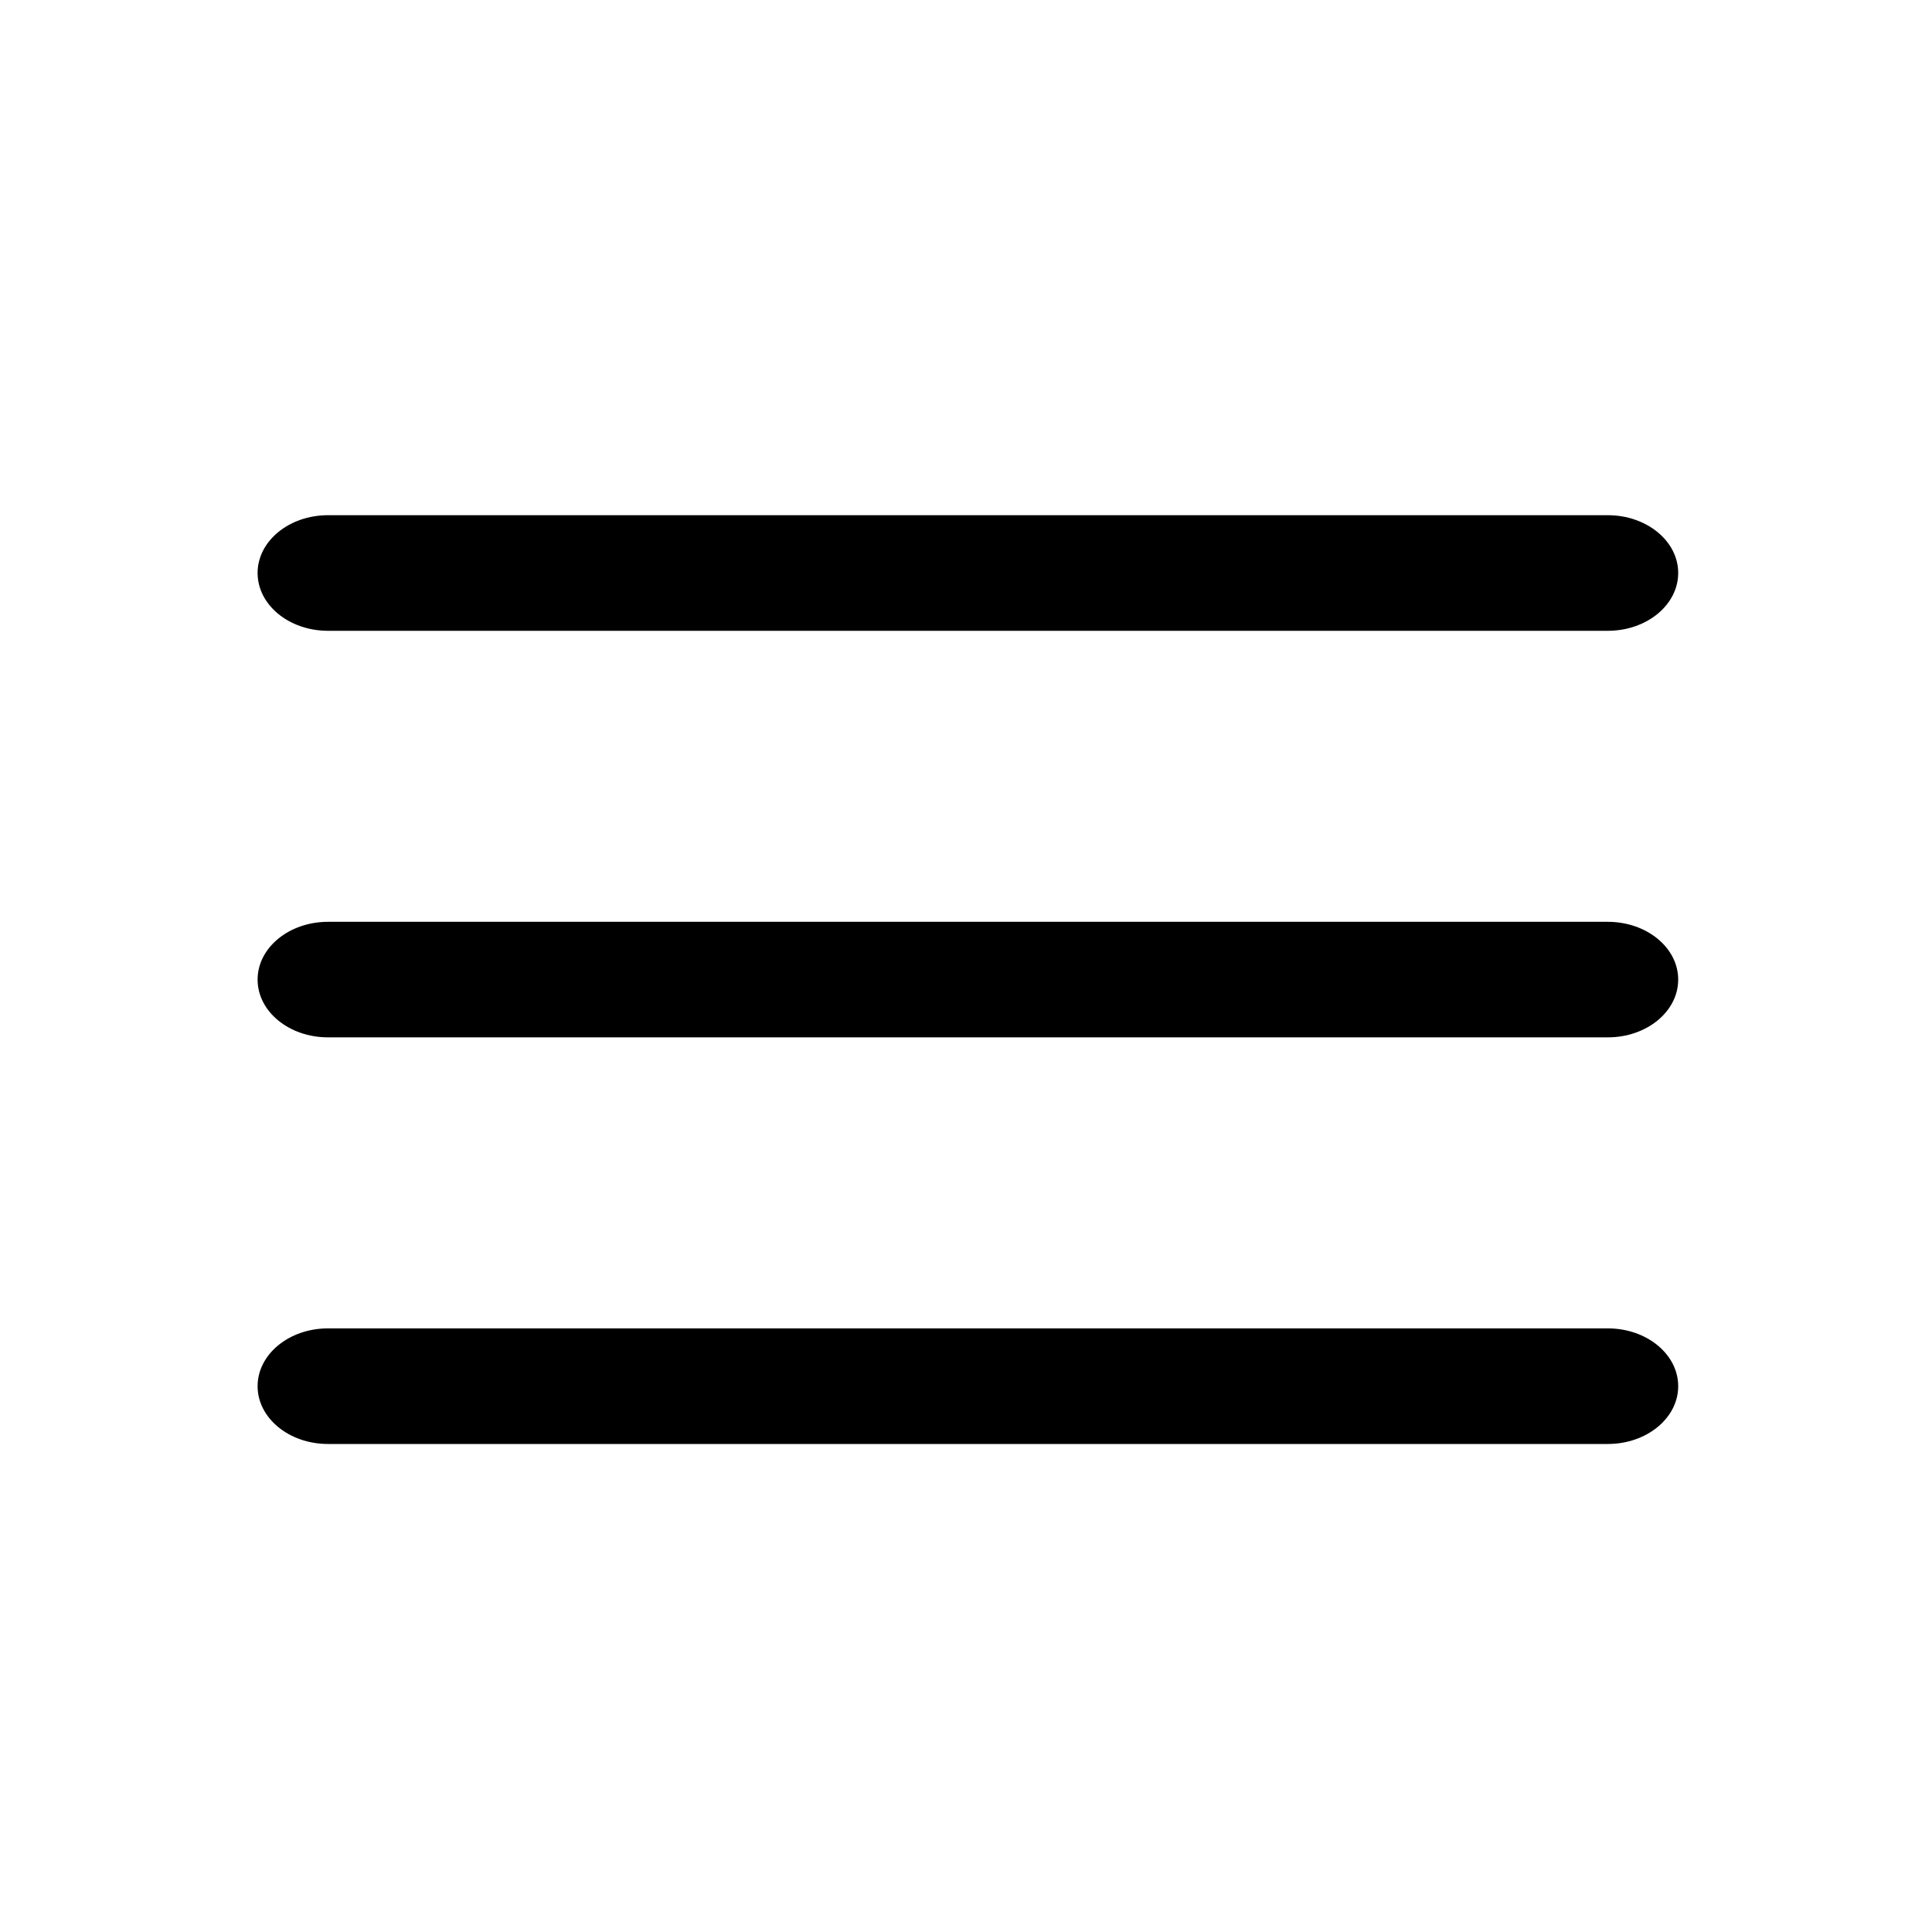 <svg width="30" height="30" viewBox="0 0 30 30" fill="none" xmlns="http://www.w3.org/2000/svg">
<path fill-rule="evenodd" clip-rule="evenodd" d="M4 8.897C4 8.402 4.489 8 5.093 8L24.966 8C25.57 8 26.059 8.402 26.059 8.897C26.059 9.393 25.57 9.795 24.966 9.795L5.093 9.795C4.489 9.795 4 9.393 4 8.897ZM4 15.211C4 14.716 4.489 14.314 5.093 14.314L24.966 14.314C25.57 14.314 26.059 14.716 26.059 15.211C26.059 15.707 25.57 16.108 24.966 16.108H5.093C4.489 16.108 4 15.707 4 15.211ZM5.093 20.627C4.489 20.627 4 21.029 4 21.525C4 22.02 4.489 22.422 5.093 22.422H24.966C25.57 22.422 26.059 22.02 26.059 21.525C26.059 21.029 25.57 20.627 24.966 20.627H5.093Z" fill="black"/>
</svg>
